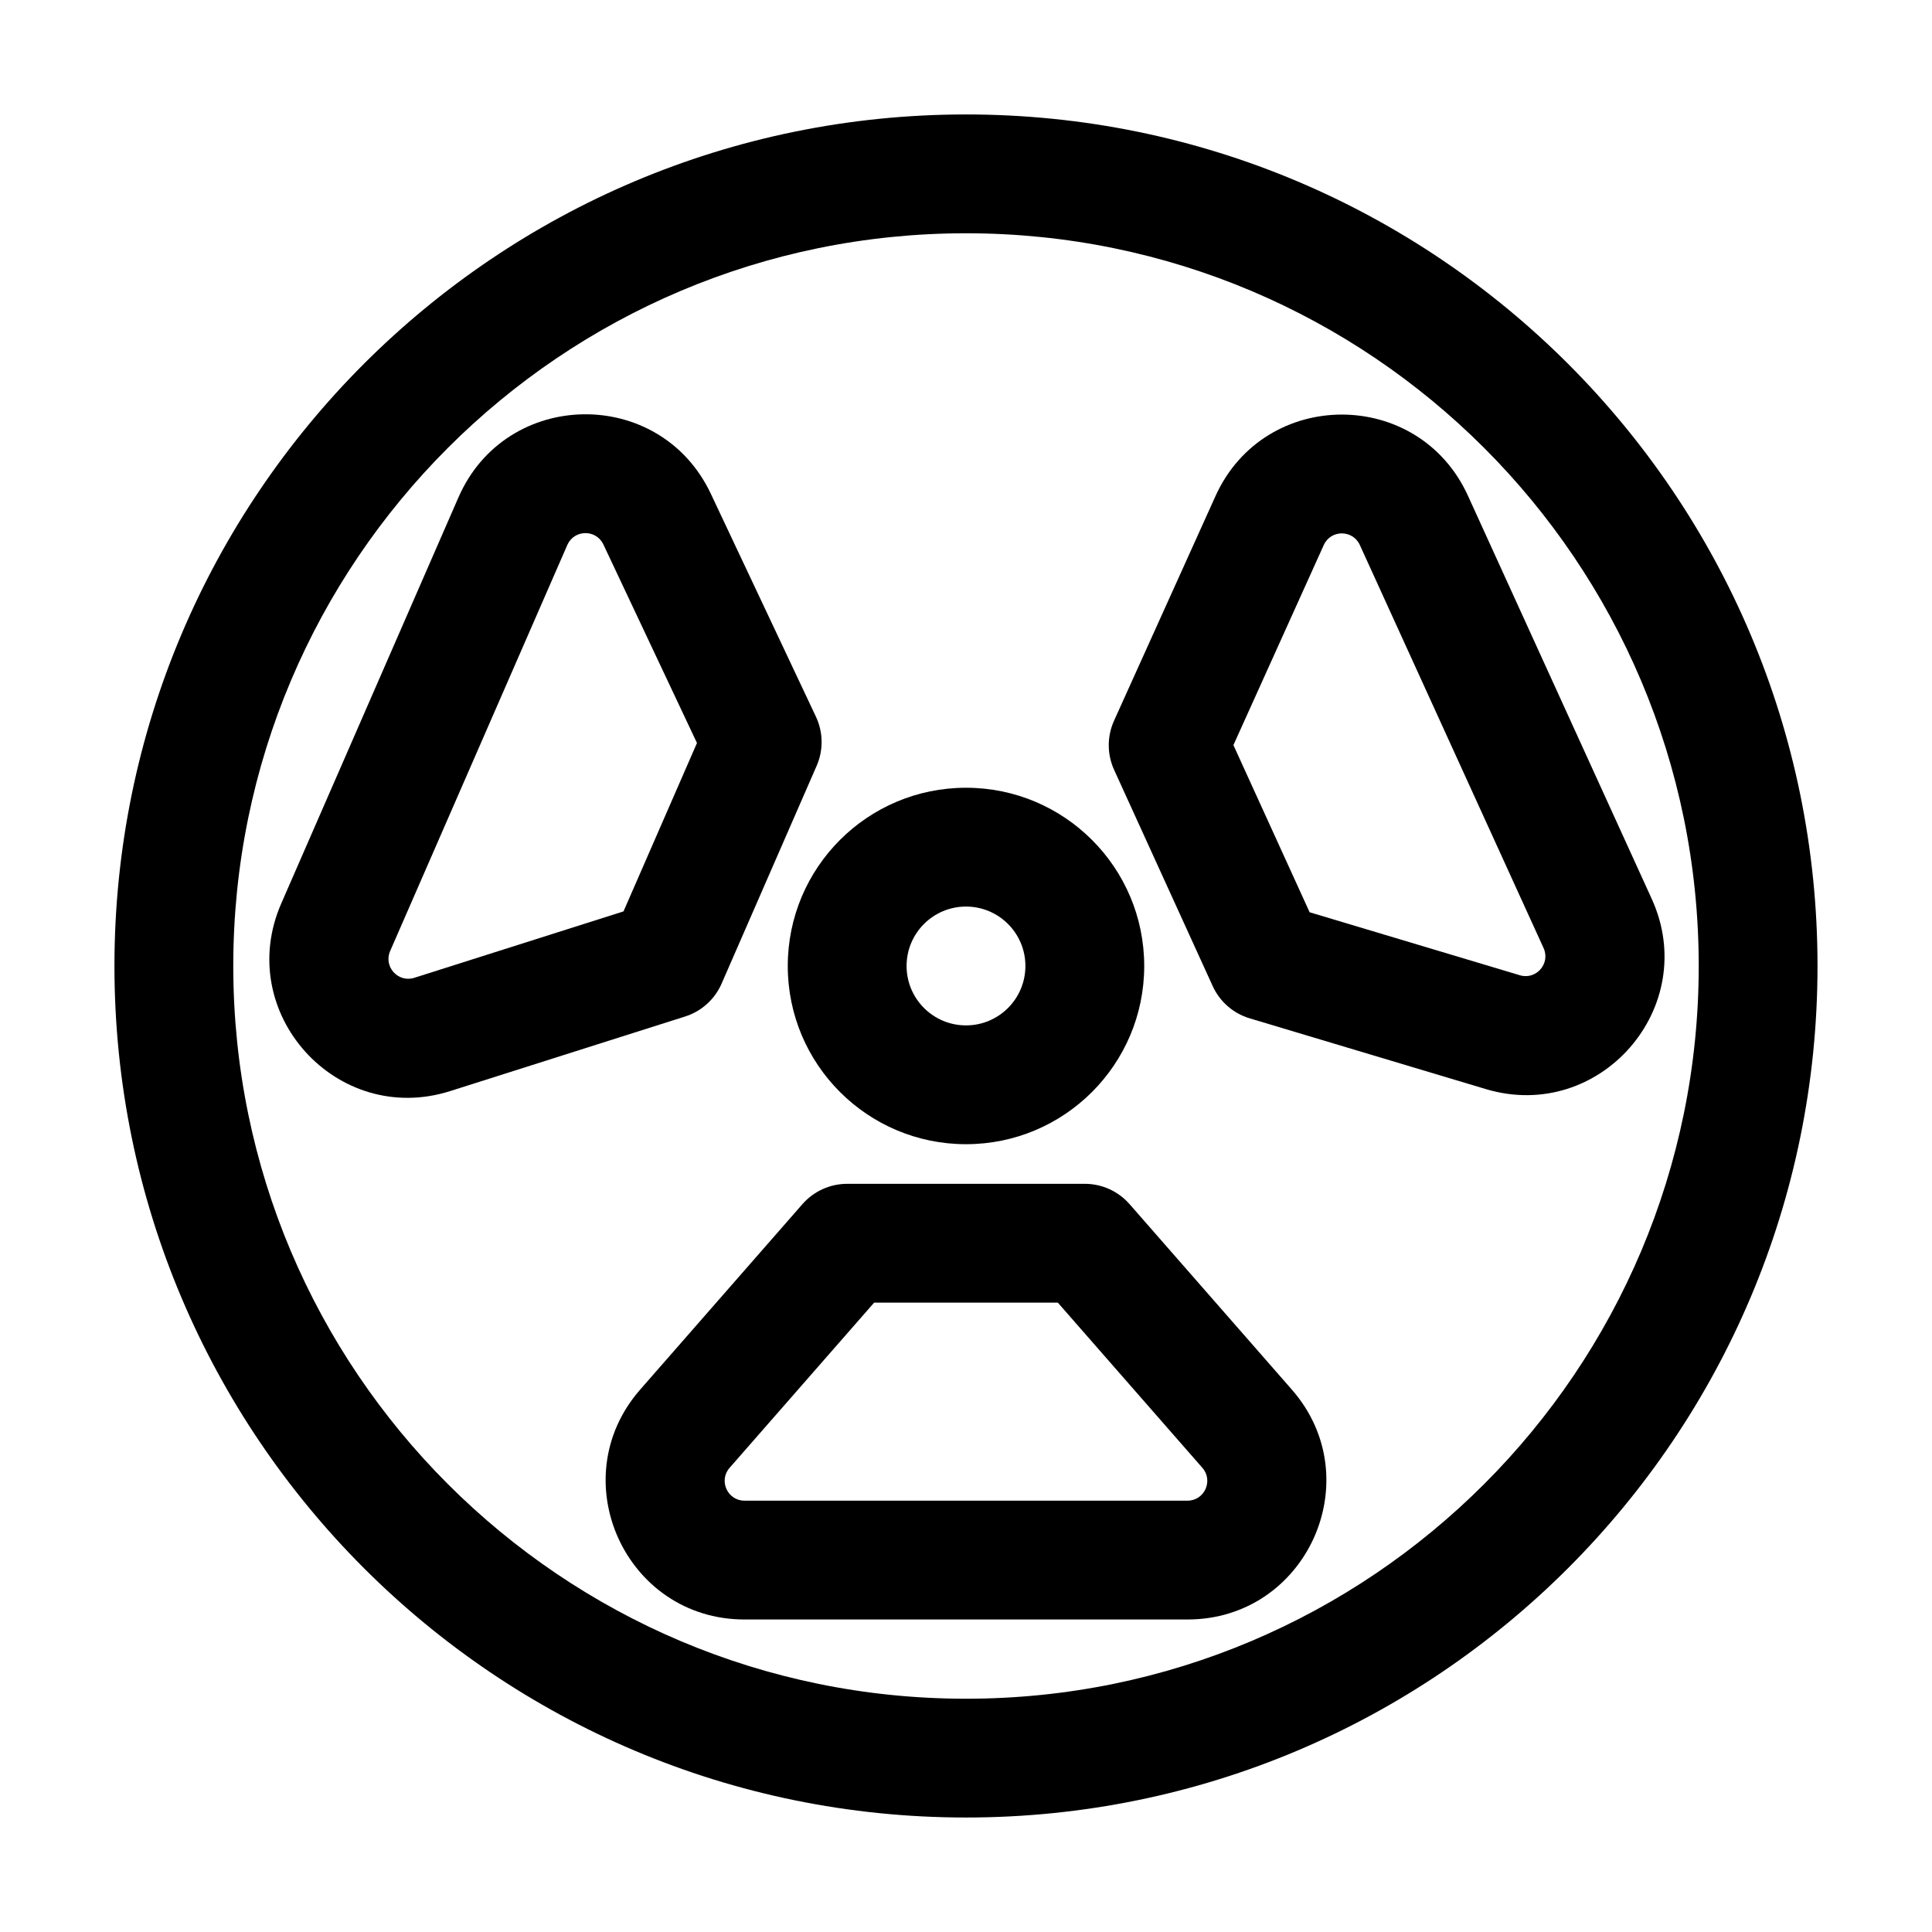 <?xml version="1.0" encoding="UTF-8"?>
<!-- Uploaded to: ICON Repo, www.svgrepo.com, Generator: ICON Repo Mixer Tools -->
<svg fill="#000000" width="800px" height="800px" version="1.1" viewBox="144 144 512 512" xmlns="http://www.w3.org/2000/svg">
 <g fill-rule="evenodd">
  <path d="m400 205.82c-107.24 0-194.18 86.938-194.18 194.18 0 107.24 86.938 194.18 194.18 194.18 107.24 0 194.18-86.938 194.18-194.18 0-107.24-86.938-194.18-194.18-194.18zm-225.67 194.18c0-124.63 101.04-225.67 225.67-225.67 124.63 0 225.66 101.04 225.66 225.67 0 124.63-101.04 225.66-225.66 225.66-124.63 0-225.67-101.04-225.67-225.66z"/>
  <path d="m400 384.25c-8.695 0-15.746 7.051-15.746 15.746s7.051 15.742 15.746 15.742 15.742-7.047 15.742-15.742-7.047-15.746-15.742-15.746zm-47.234 15.746c0-26.086 21.148-47.234 47.234-47.234 26.082 0 47.23 21.148 47.23 47.234 0 26.082-21.148 47.23-47.23 47.23-26.086 0-47.234-21.148-47.234-47.23z"/>
  <path d="m356.66 463.1c2.992-3.414 7.309-5.375 11.852-5.375h62.977c4.539 0 8.855 1.961 11.848 5.375l43.008 49.152c20.785 23.754 3.918 60.93-27.648 60.93h-117.39c-31.562 0-48.43-37.176-27.648-60.93zm18.992 26.113-38.301 43.777c-2.969 3.391-0.559 8.703 3.949 8.703h117.39c4.512 0 6.922-5.312 3.953-8.703l-38.305-43.777z"/>
  <path d="m475.18 413.87c-4.348-1.301-7.922-4.418-9.805-8.551l-26.125-57.301c-1.883-4.133-1.891-8.875-0.023-13.012l26.883-59.523c12.992-28.766 53.812-28.836 66.906-0.117l48.699 106.82c13.094 28.715-13.734 59.488-43.969 50.43zm15.883-28.113 55.719 16.695c4.32 1.293 8.152-3.102 6.281-7.207l-48.695-106.82c-1.871-4.102-7.703-4.09-9.559 0.02l-23.941 53.012z"/>
  <path d="m325.57 413.38c4.328-1.371 7.852-4.551 9.664-8.711l25.188-57.719c1.816-4.16 1.746-8.902-0.188-13.012l-27.852-59.074c-13.457-28.551-54.277-27.957-66.898 0.973l-46.953 107.6c-12.621 28.93 14.703 59.258 44.785 49.707zm-16.336-27.852-55.445 17.602c-4.297 1.363-8.199-2.969-6.394-7.102l46.949-107.6c1.805-4.129 7.633-4.215 9.559-0.137l24.801 52.613z"/>
 </g>
</svg>